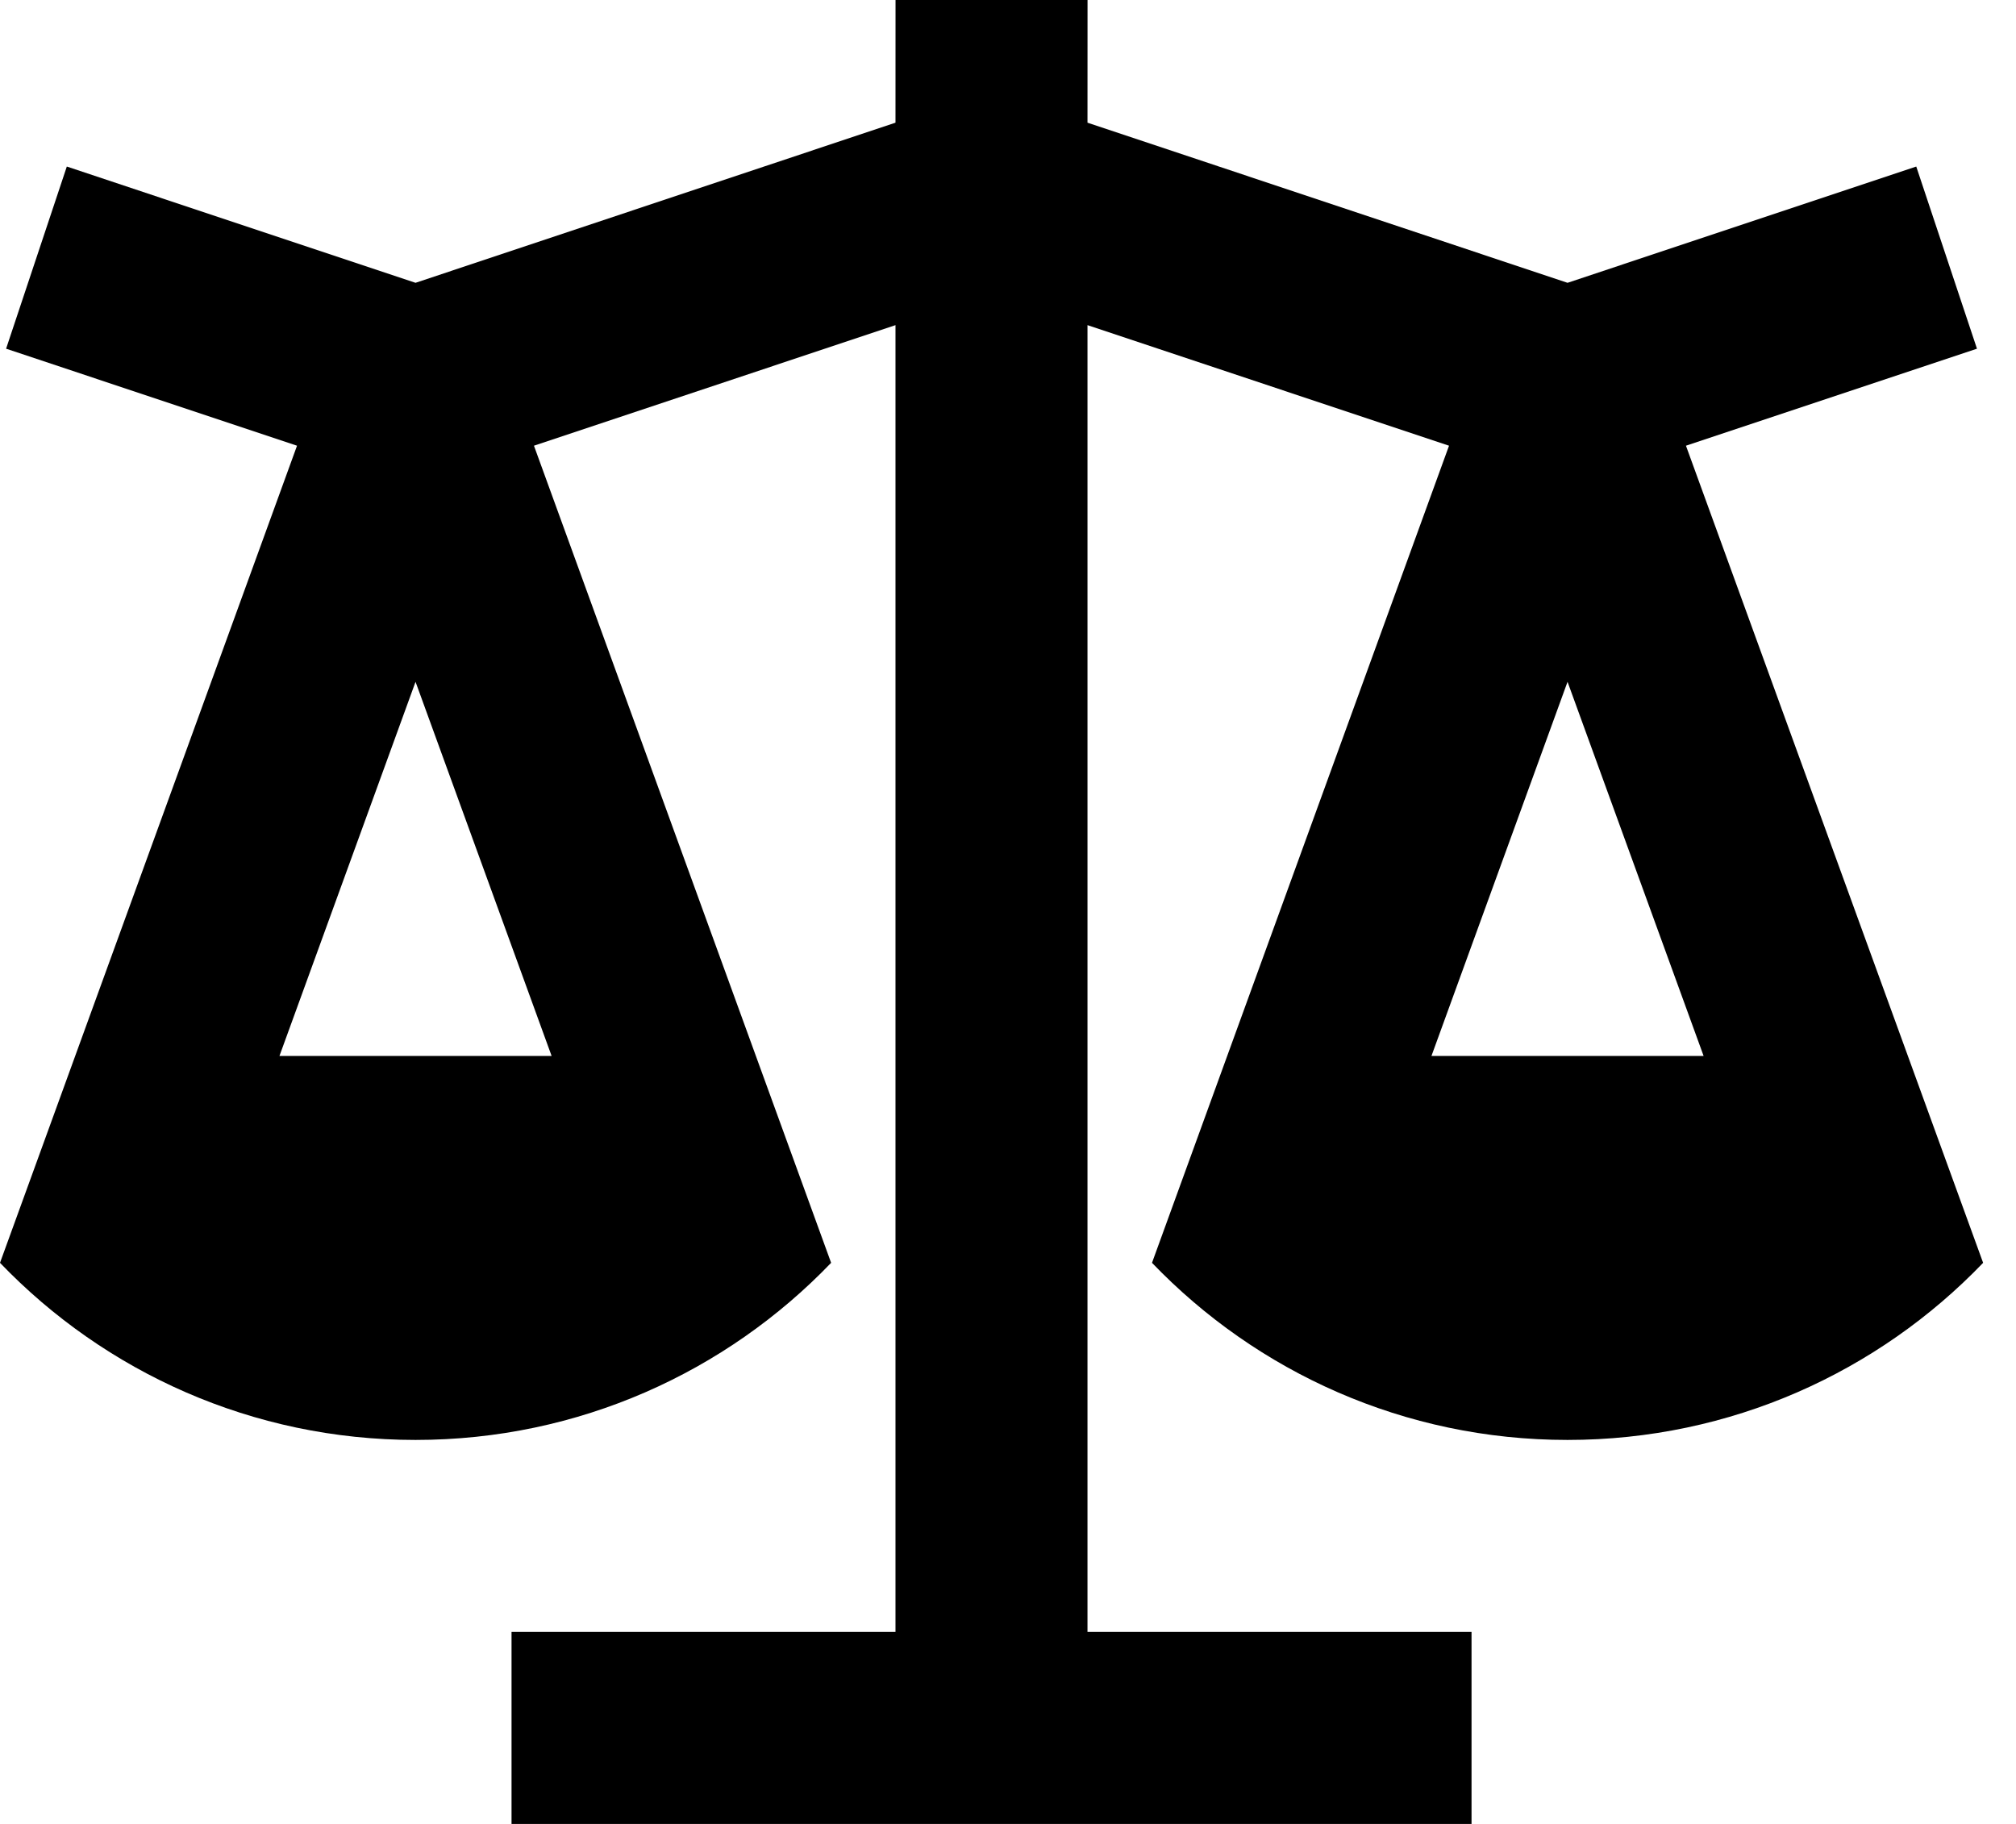 <svg xmlns="http://www.w3.org/2000/svg" width="42" height="38" viewBox="0 0 42 38" fill="none"><path d="M22.657 0L22.656 2.556L32.657 5.892L39.922 3.47L41.187 7.265L35.124 9.286L41.315 26.31C39.131 28.584 36.059 30 32.657 30C29.255 30 26.184 28.584 24 26.31L30.188 9.286L22.656 6.774V34H30.657V38H10.657V34H18.656V6.774L11.124 9.286L17.315 26.31C15.131 28.584 12.059 30 8.657 30C5.255 30 2.184 28.584 0 26.31L6.188 9.286L0.127 7.265L1.392 3.47L8.657 5.892L18.656 2.556L18.657 0H22.657ZM32.657 14.205L29.822 22H35.492L32.657 14.205ZM8.657 14.205L5.822 22H11.492L8.657 14.205Z" fill="black"></path></svg>